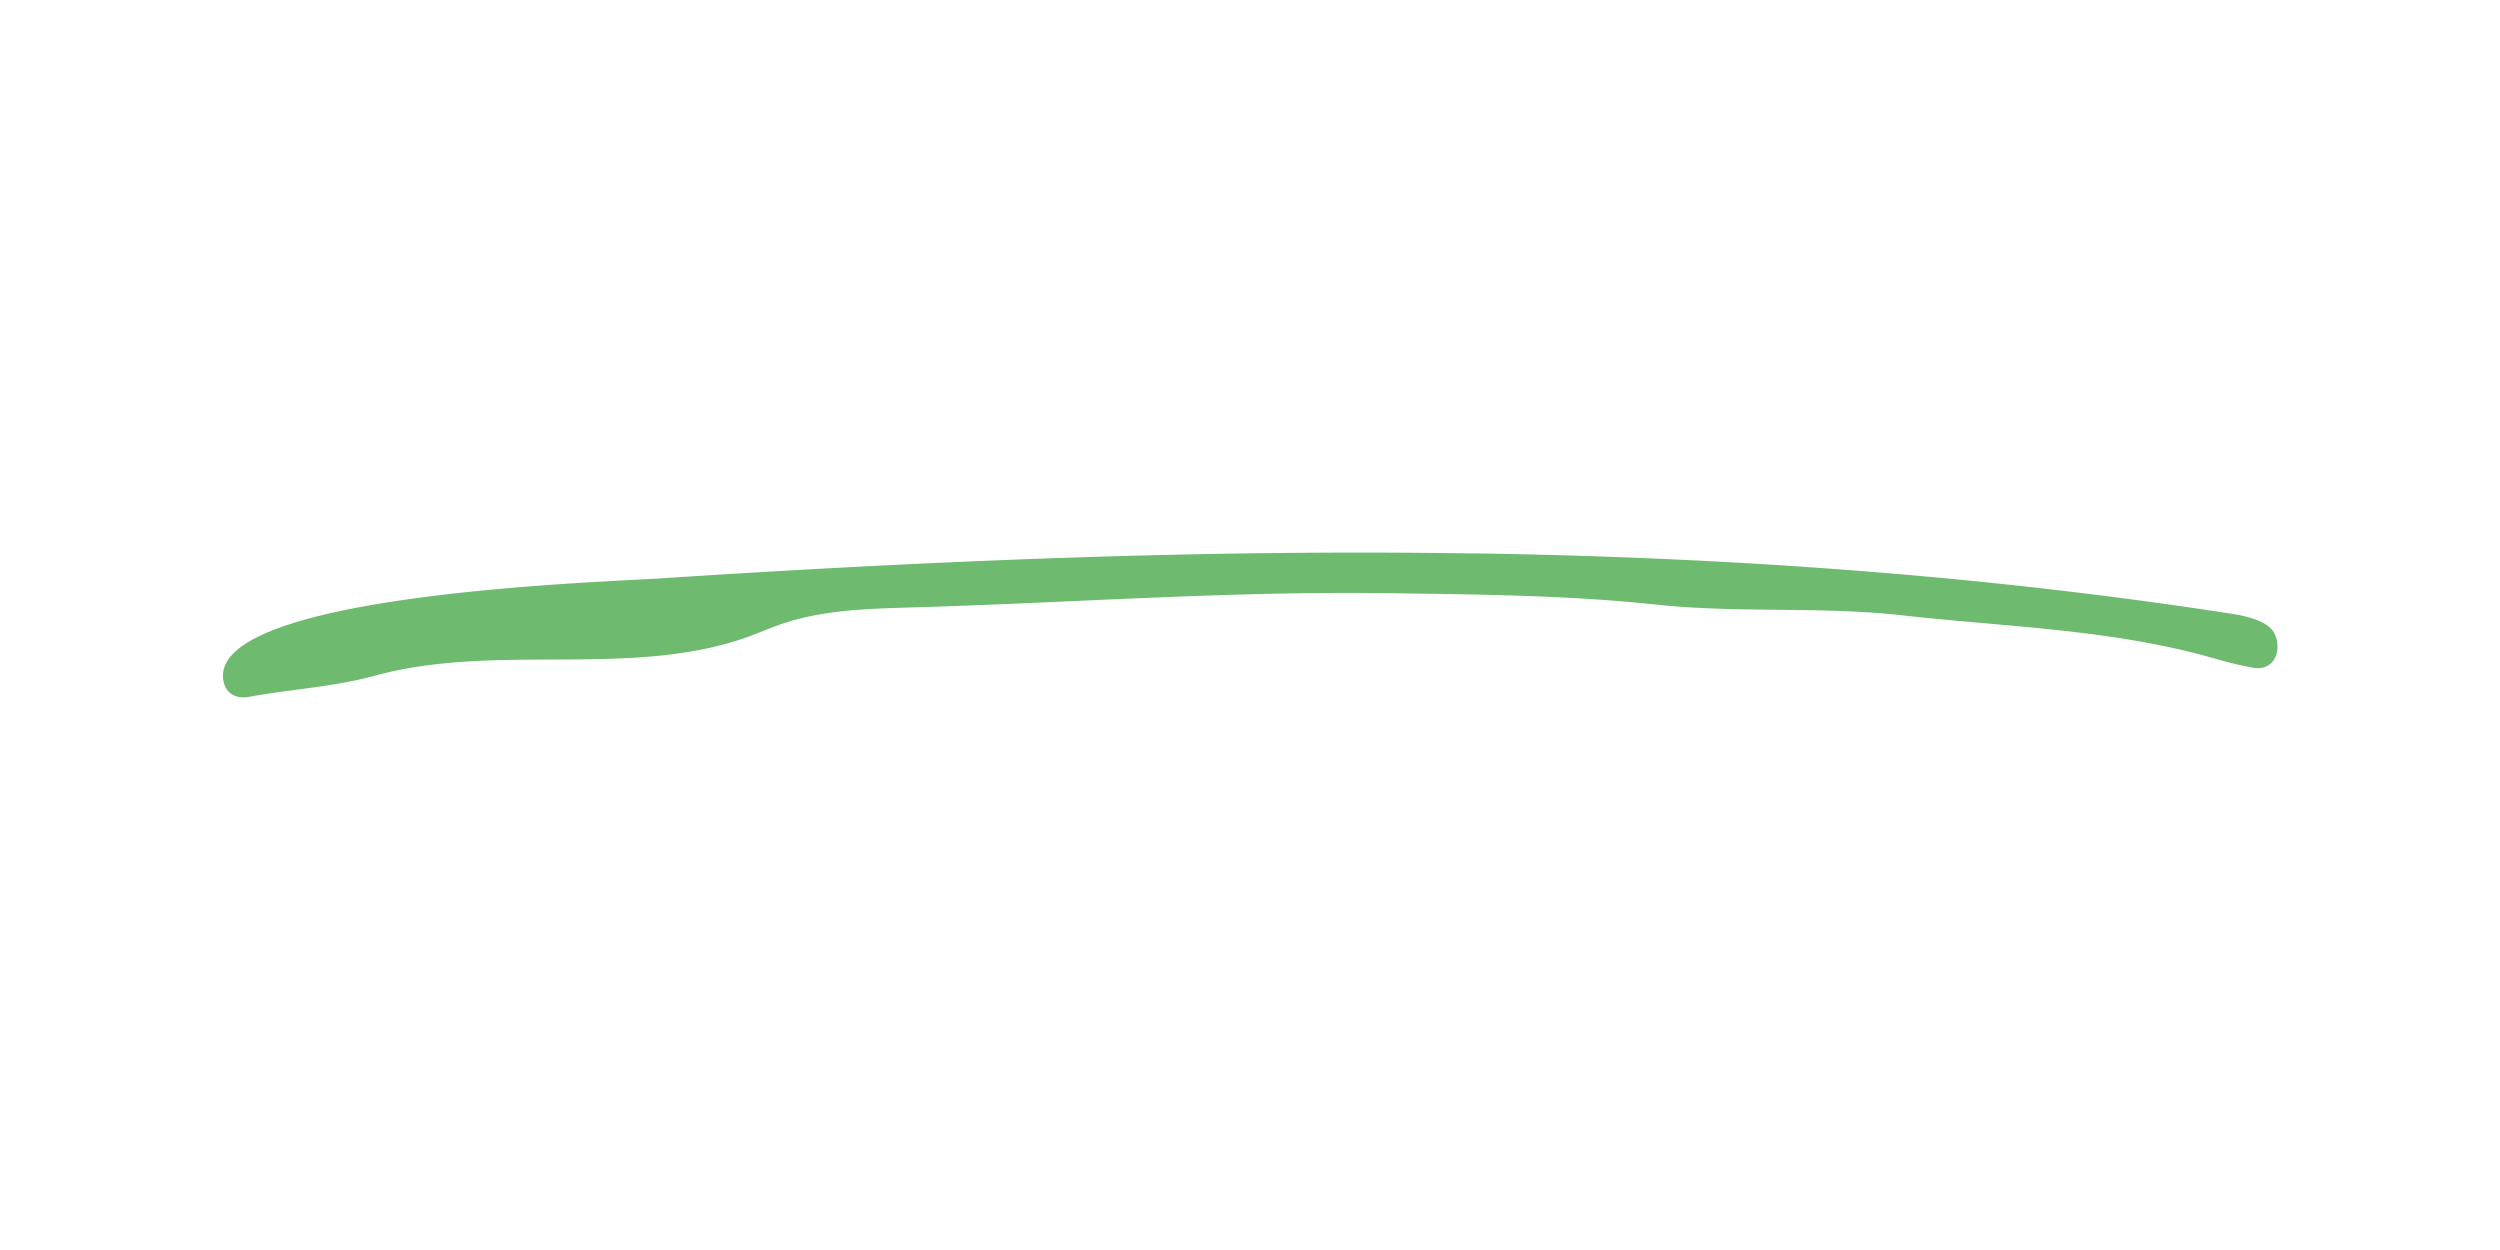 <svg id="Layer_1" data-name="Layer 1" xmlns="http://www.w3.org/2000/svg" viewBox="0 0 400 200"><defs><style>.cls-1{fill:#6eba6f;}</style></defs><path class="cls-1" d="M236.05,88.54c40.3.63,80.55,3.42,120.75,9.62,2,.31,5.82,1,7,3,1.44,2.53.29,6.34-3.38,5.67a61.07,61.07,0,0,1-6.11-1.48c-16.44-4.69-33-5-50.09-6.91-13.09-1.45-26.09-.31-39.19-1.7-14.34-1.53-28.76-1.63-43.18-1.83-25.32-.35-51,1.57-76.34,2.29-6.94.2-14,.41-20.55,2.67-2.11.73-4.14,1.66-6.25,2.36-18.47,6.16-39.58.67-58.6,5.85-6.68,1.83-13.52,2.18-20.25,3.41-2.21.41-3.73-.65-4.09-2.46C32.94,95.11,95.47,93.2,105.32,92.56c43.66-2.84,87.23-4.69,130.73-4"/></svg>